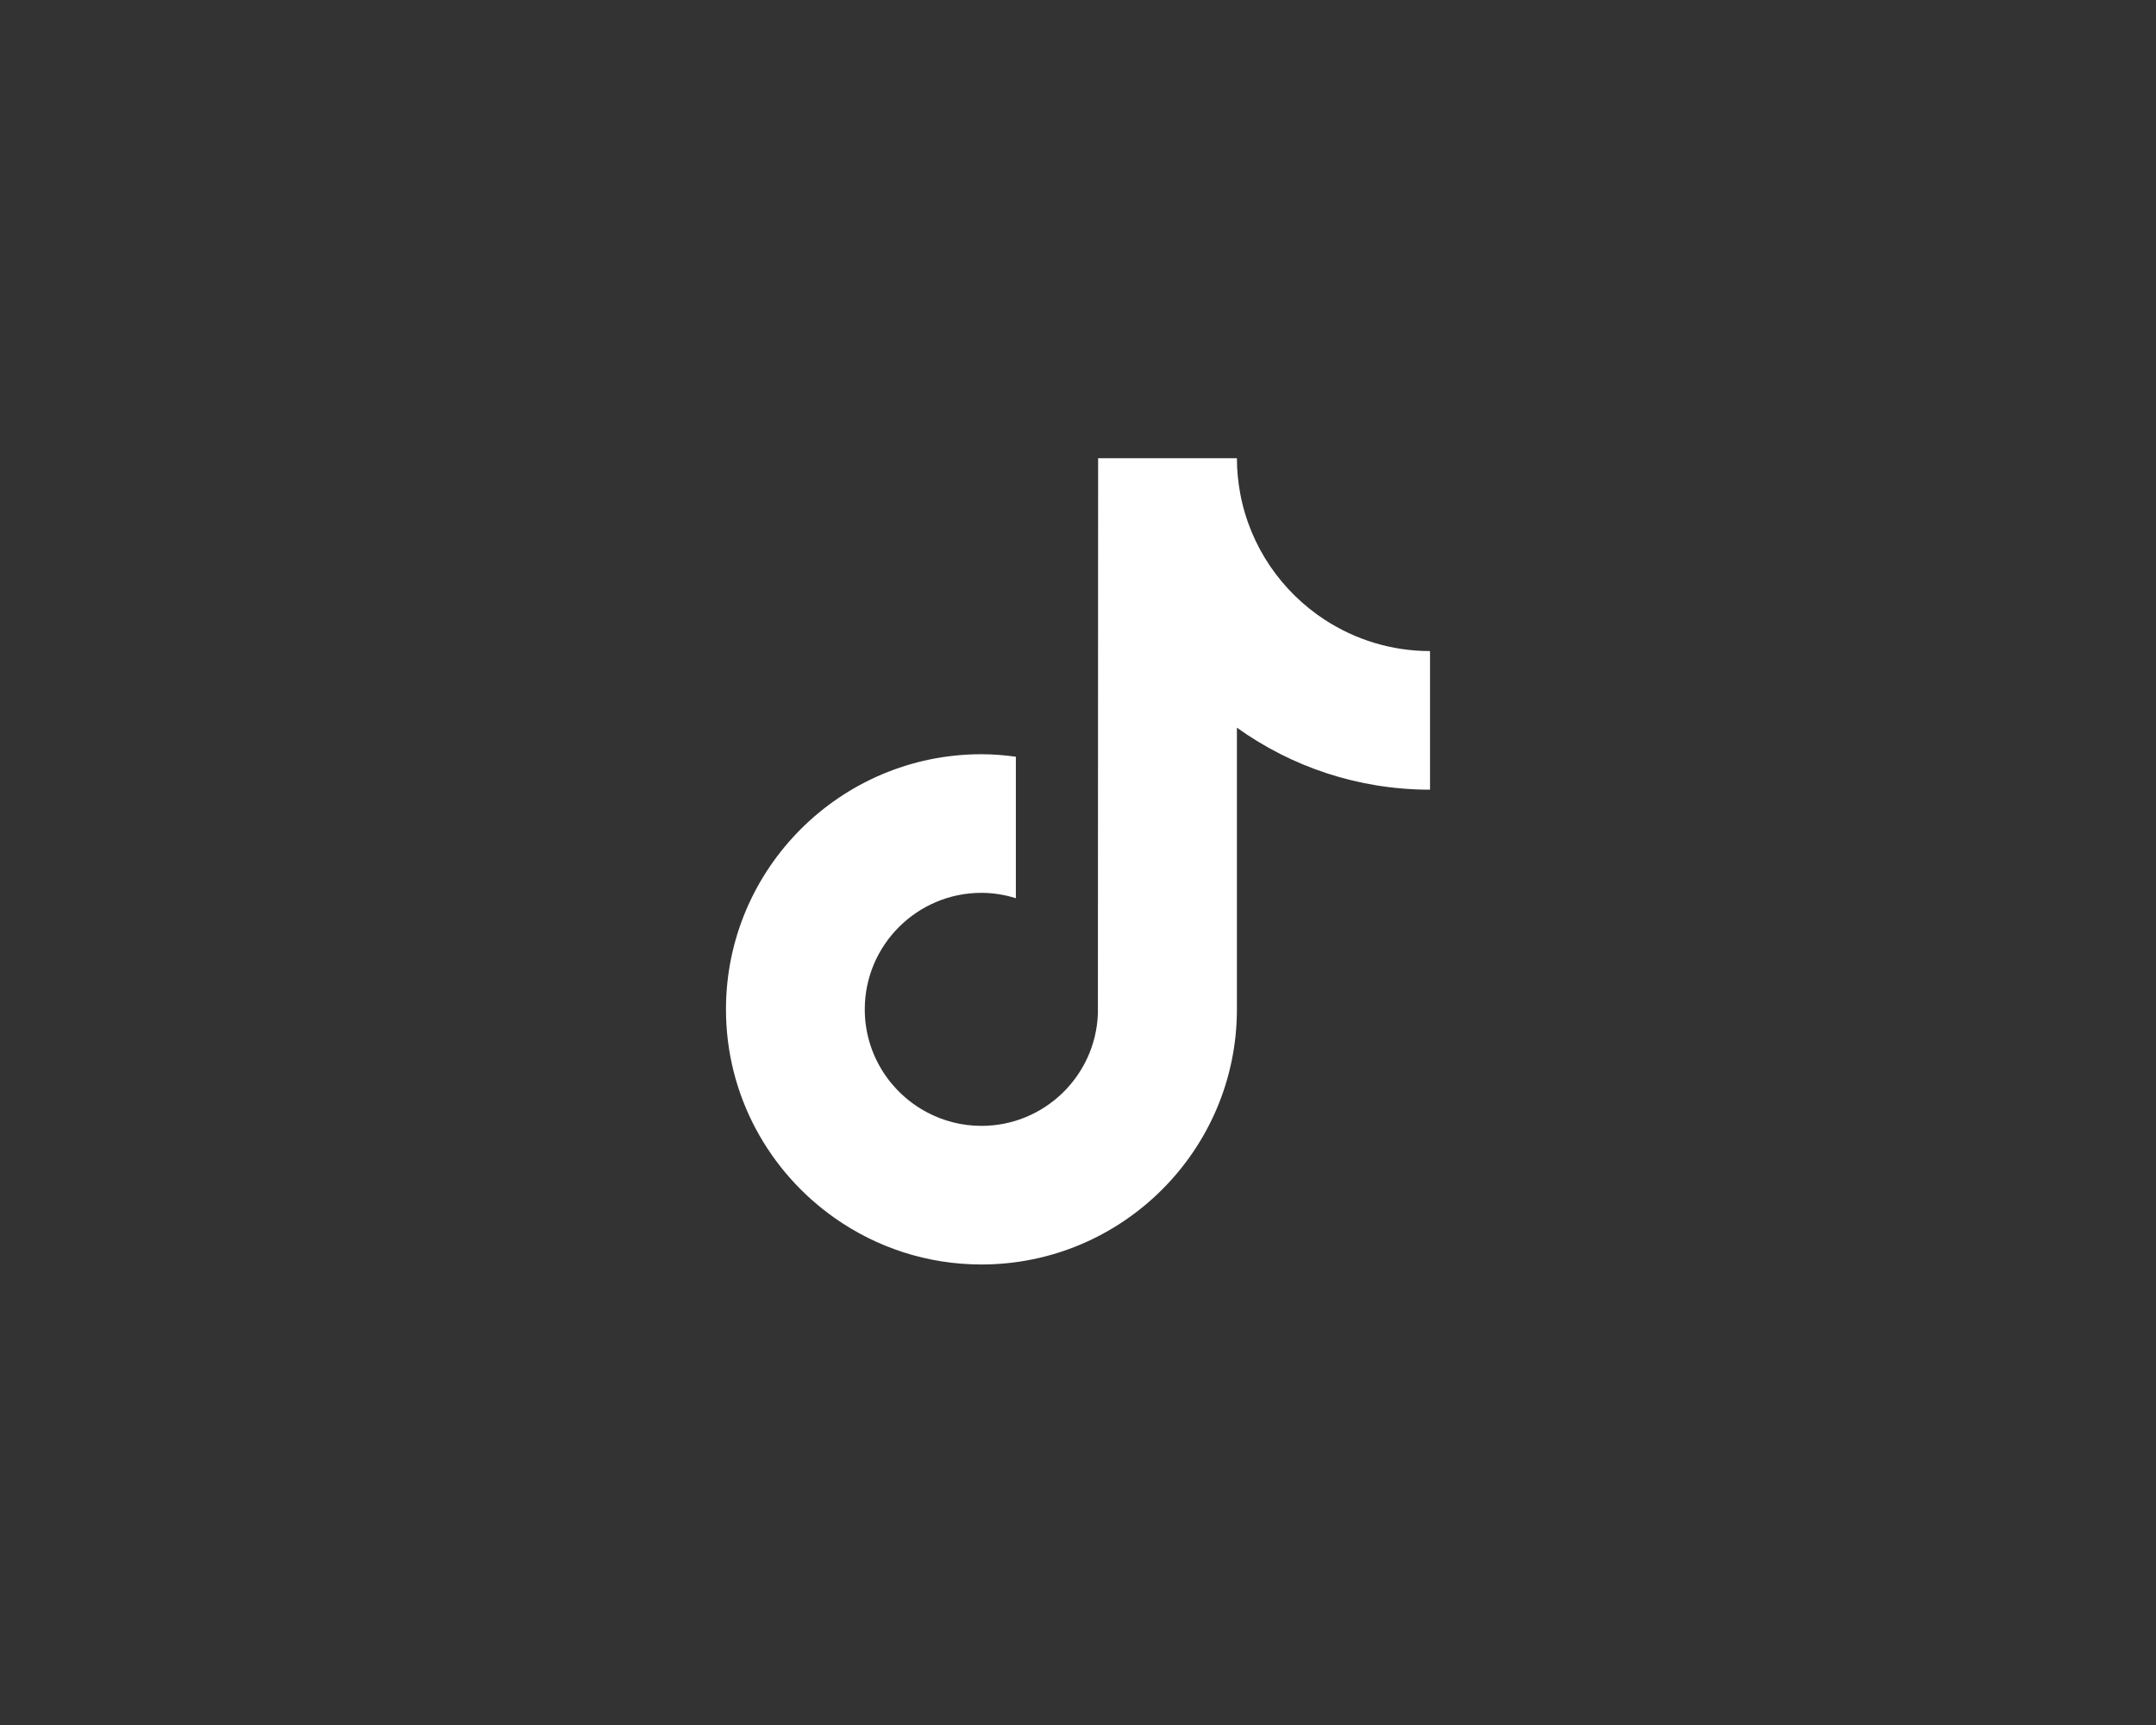 <svg width="230" height="184" viewBox="0 0 230 184" fill="none" xmlns="http://www.w3.org/2000/svg">
<rect x="0" y="0" width="230" height="184" fill="#333333" stroke="none"/>
<g clip-path="url(#clip0_2800_22972)">
<path d="M141.335 66.116C136.694 63.096 133.348 58.262 132.302 52.629C132.078 51.413 131.952 50.159 131.952 48.878H117.146L117.122 108.131C116.874 114.767 111.404 120.093 104.7 120.093C102.616 120.093 100.654 119.573 98.926 118.665C94.964 116.583 92.253 112.437 92.253 107.665C92.253 100.812 97.837 95.236 104.698 95.236C105.979 95.236 107.209 95.447 108.371 95.809V80.716C107.168 80.552 105.945 80.45 104.698 80.45C89.671 80.45 77.446 92.658 77.446 107.665C77.446 116.872 82.052 125.02 89.082 129.947C93.508 133.051 98.894 134.878 104.7 134.878C119.727 134.878 131.952 122.67 131.952 107.665V77.618C137.759 81.779 144.875 84.232 152.553 84.232V69.447C148.418 69.447 144.566 68.219 141.335 66.116Z" fill="white"/>
</g>
<defs>
<clipPath id="clip0_2800_22972">
<rect width="75.107" height="86" fill="white" transform="translate(77.447 48.878)"/>
</clipPath>
</defs>
</svg>
